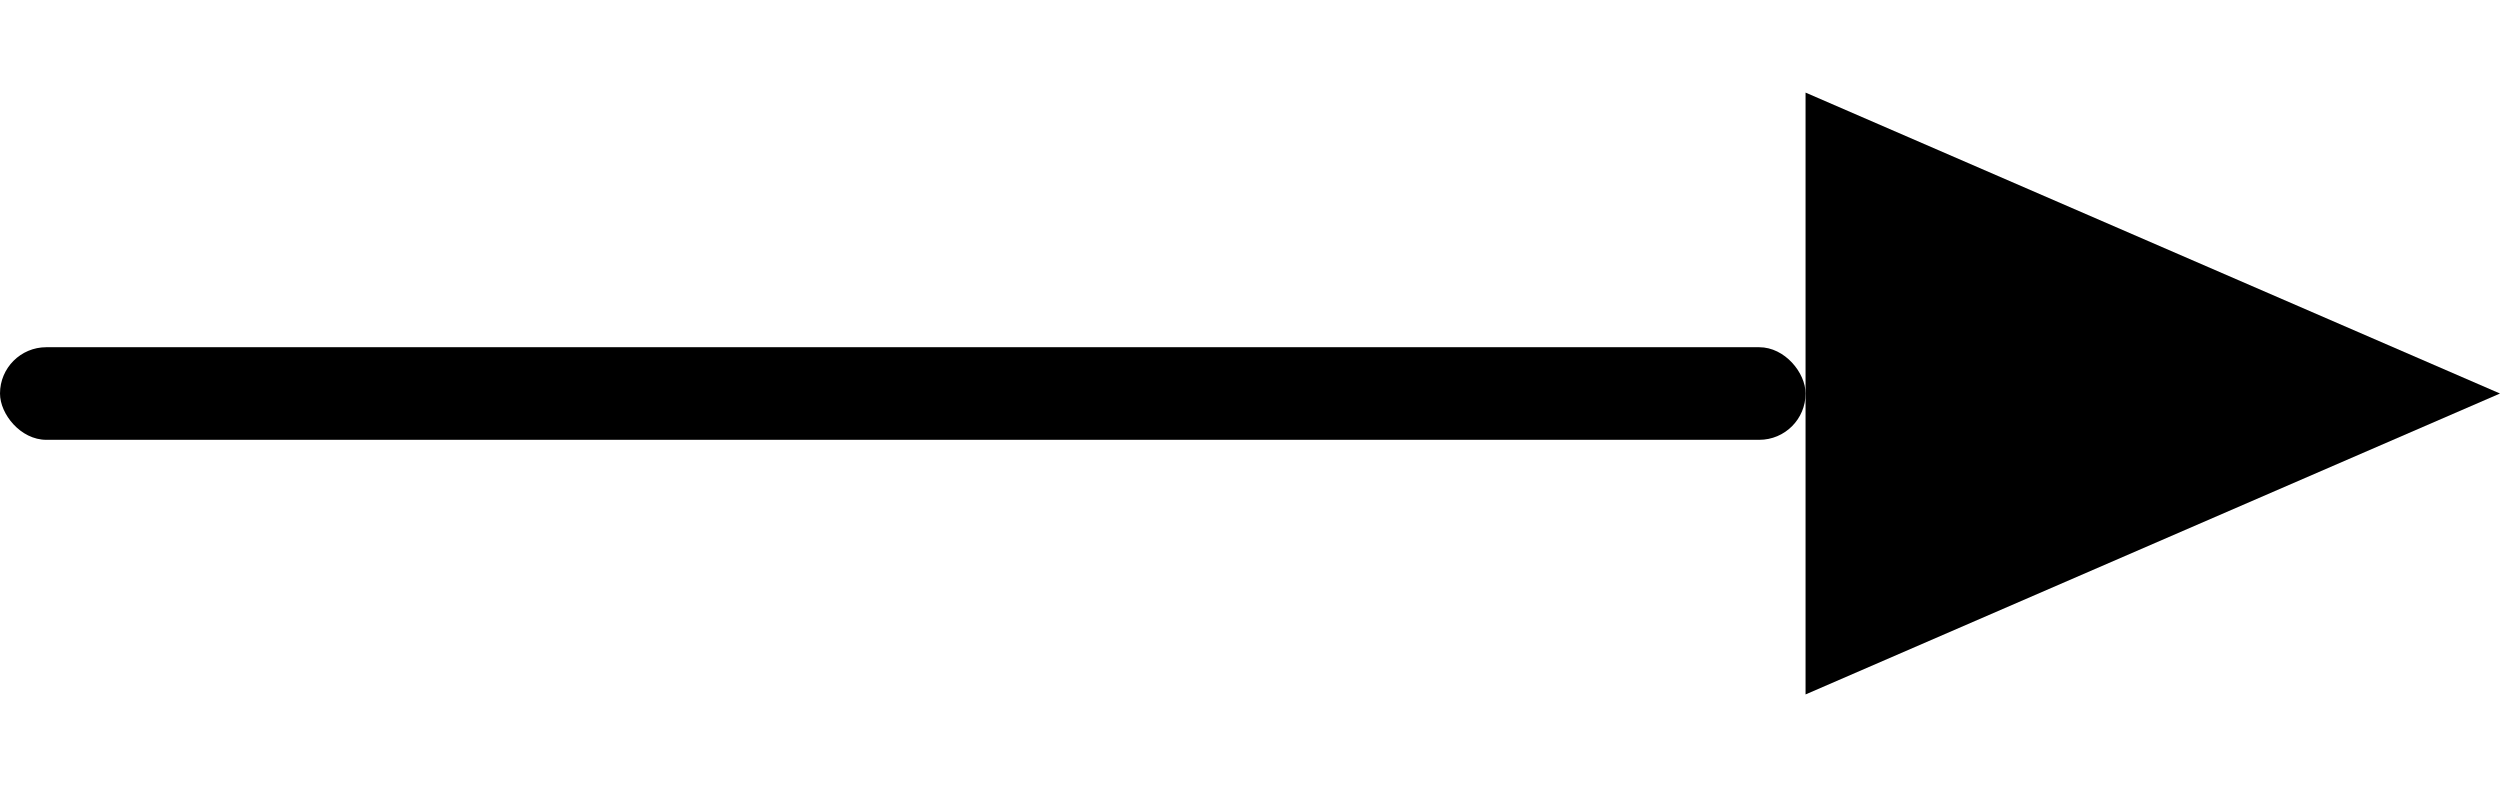 <svg width="54" height="17" viewBox="0 0 54 17" xmlns="http://www.w3.org/2000/svg">
  <!-- 剑杆高度为2 -->
  <rect x="0" y="7.5" width="39" height="2" rx="1" fill="black"/>
  <!-- 更尖的箭头，底边更窄 -->
  <polygon points="39,2 54,8.5 39,15" fill="black"/>
</svg>